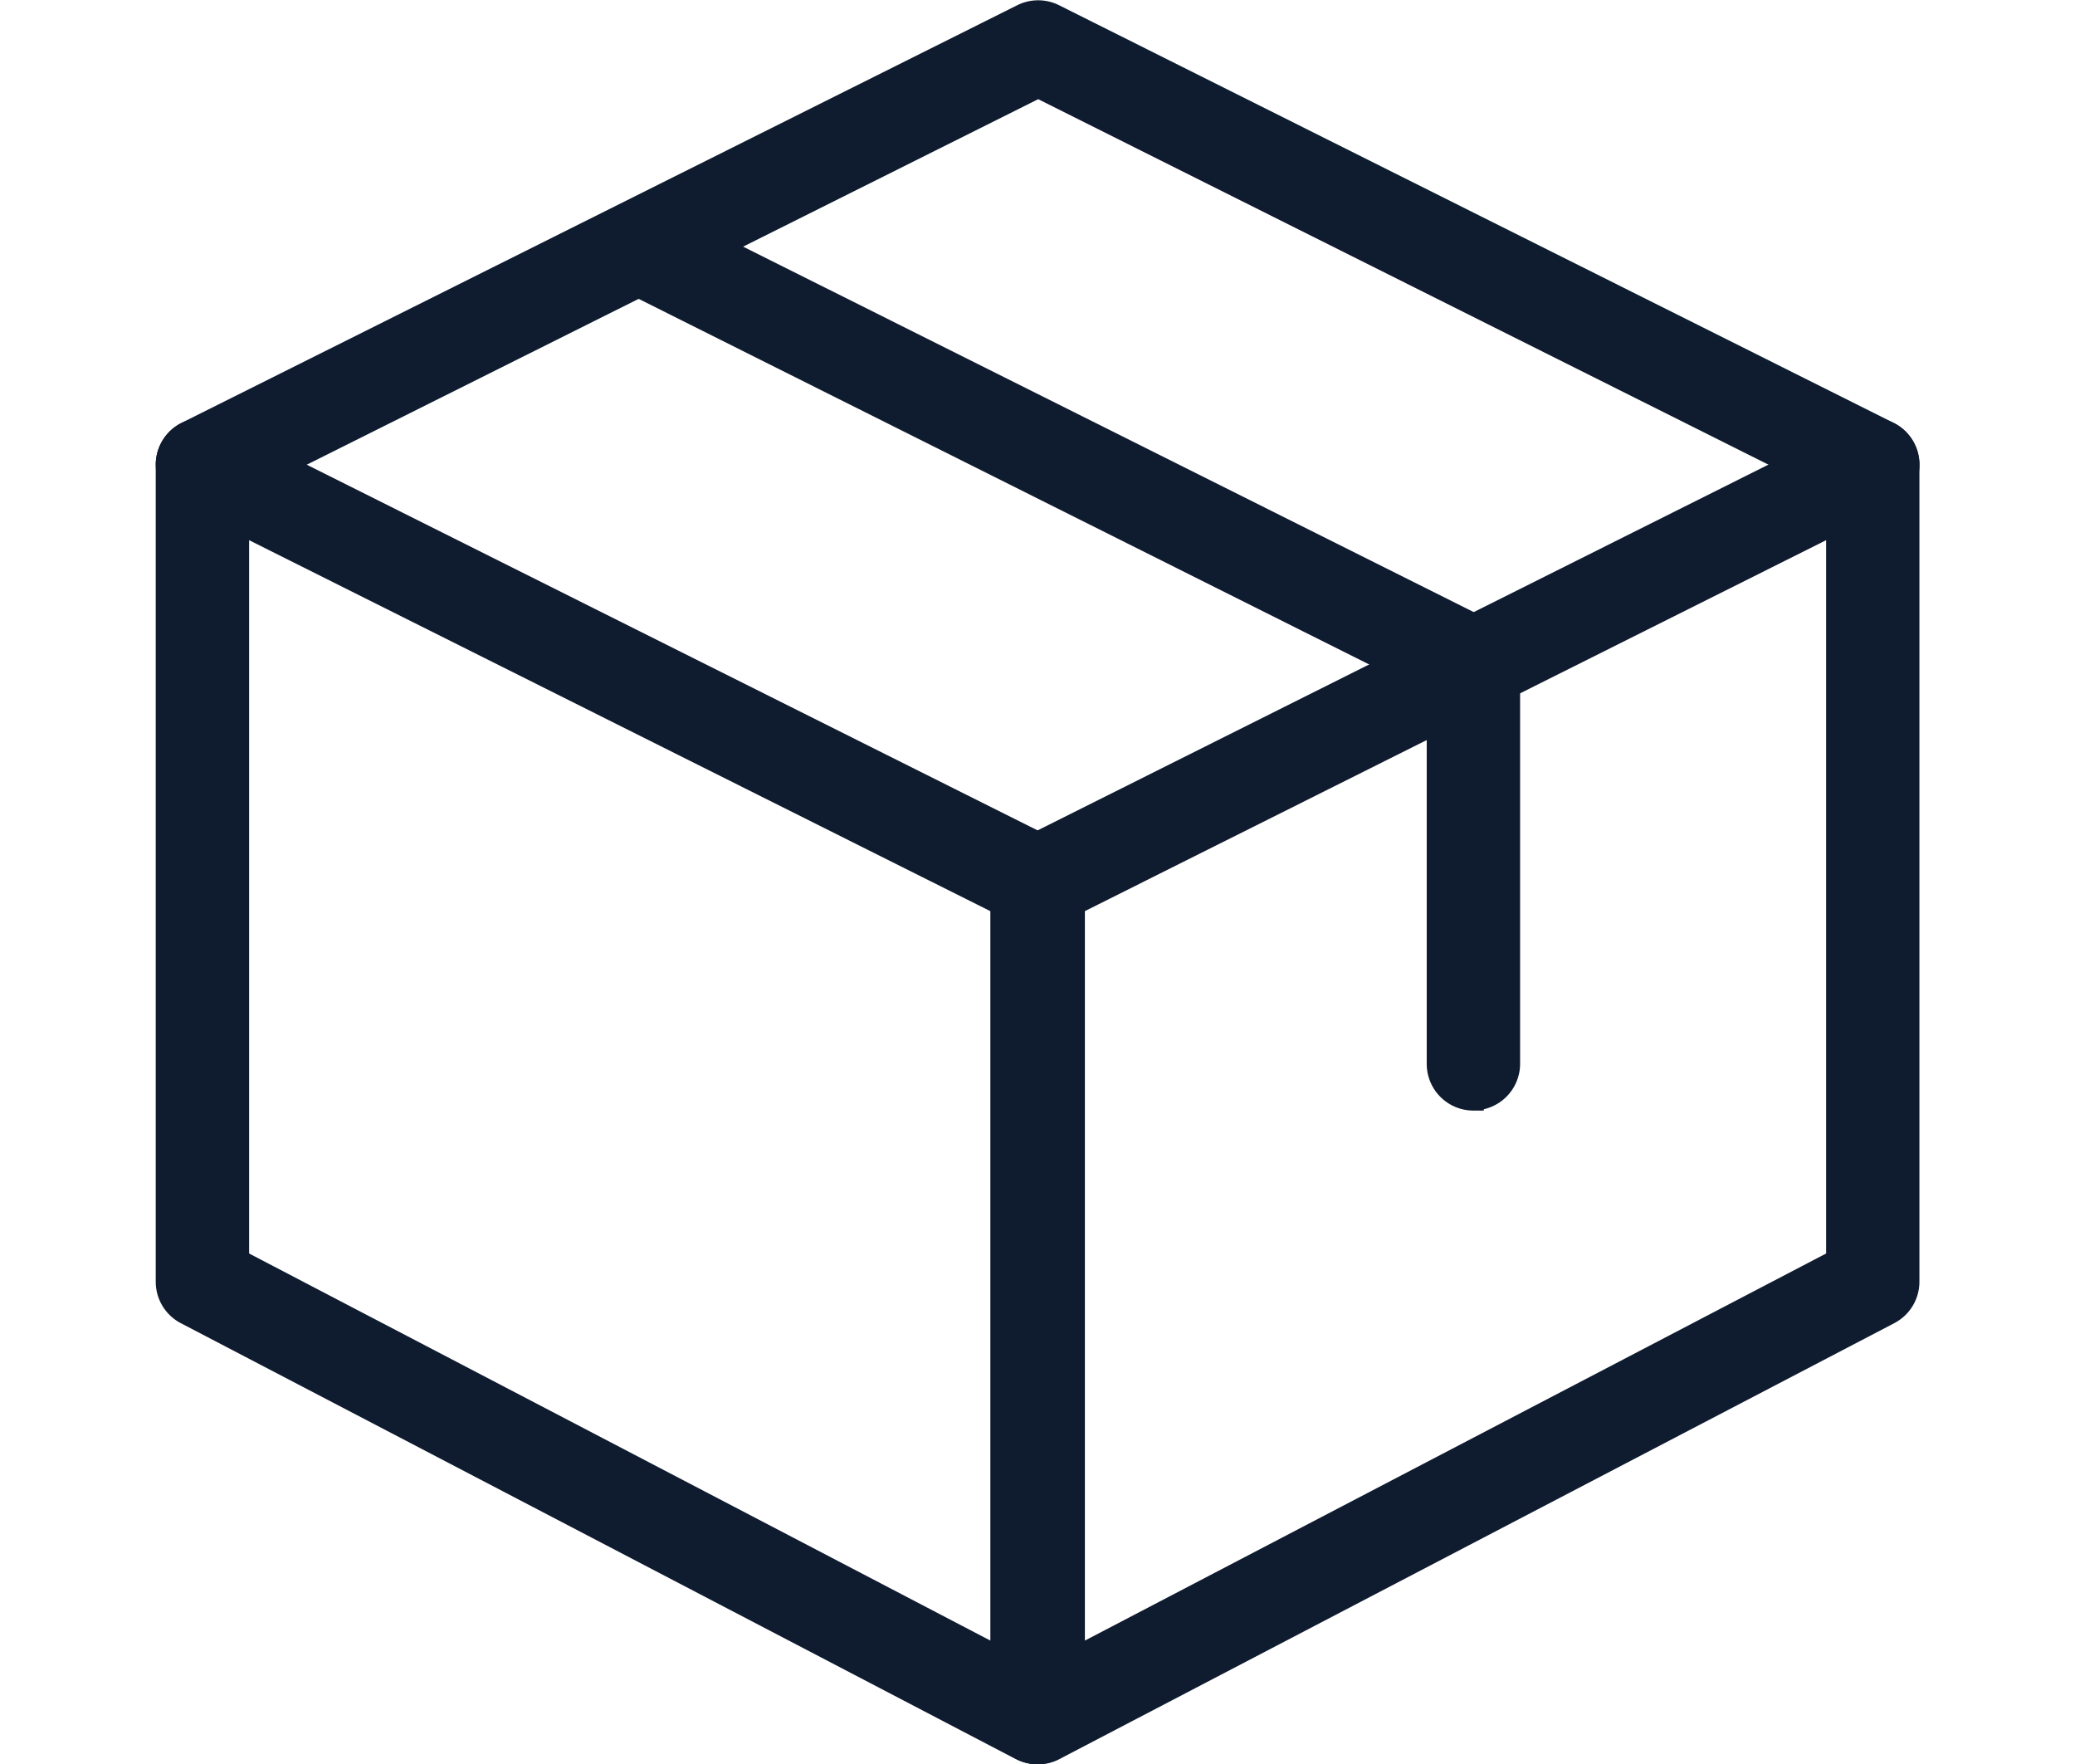 <?xml version="1.0" encoding="UTF-8"?> <svg xmlns="http://www.w3.org/2000/svg" width="50" height="42.507" viewBox="0 0 50 42.507"><g id="Groupe_479" data-name="Groupe 479" transform="translate(-665 -1175.743)"><rect id="Rectangle_288" data-name="Rectangle 288" width="50" height="42" transform="translate(665 1176)" fill="none"></rect><g id="delivery-box" transform="translate(669.002 1176)"><path id="Tracé_708" data-name="Tracé 708" d="M20.986,37.688a.869.869,0,0,1-.4-.1L.471,27.088A.875.875,0,0,1,0,26.313V6.625a.875.875,0,0,1,1.265-.782L21.377,15.905a.876.876,0,0,1,.483.782V36.813a.875.875,0,0,1-.422.749A.862.862,0,0,1,20.986,37.688ZM1.75,25.782l18.361,9.587V17.228L1.75,8.04Z" transform="translate(0.001 4.313)" fill="#0f1b2f" stroke="#0f1b2f" stroke-width="0.5"></path><path id="Tracé_709" data-name="Tracé 709" d="M12.383,37.688a.874.874,0,0,1-.875-.875V16.688a.876.876,0,0,1,.483-.782L32.1,5.843a.876.876,0,0,1,1.267.782V26.313a.875.875,0,0,1-.471.775l-20.111,10.5a.869.869,0,0,1-.4.1Zm.875-20.46V35.37l18.361-9.587V8.041Zm19.236,9.084h.018Z" transform="translate(8.632 4.312)" fill="#0f1b2f" stroke="#0f1b2f" stroke-width="0.5"></path><path id="Tracé_710" data-name="Tracé 710" d="M.876,11.812a.875.875,0,0,1-.392-1.657L20.623.092a.878.878,0,0,1,.782,0L41.517,10.155a.875.875,0,1,1-.782,1.566L21.015,1.853,1.268,11.72a.871.871,0,0,1-.392.093Z" transform="translate(0)" fill="#0f1b2f" stroke="#0f1b2f" stroke-width="0.5"></path><path id="Tracé_711" data-name="Tracé 711" d="M26.995,24.188a.875.875,0,0,1-.875-.875V14.229L6.491,4.407a.876.876,0,0,1,.784-1.566L27.387,12.9a.881.881,0,0,1,.483.784v9.625a.875.875,0,0,1-.875.875Z" transform="translate(4.507 2.062)" fill="#0f1b2f" stroke="#0f1b2f" stroke-width="0.5"></path></g></g></svg> 